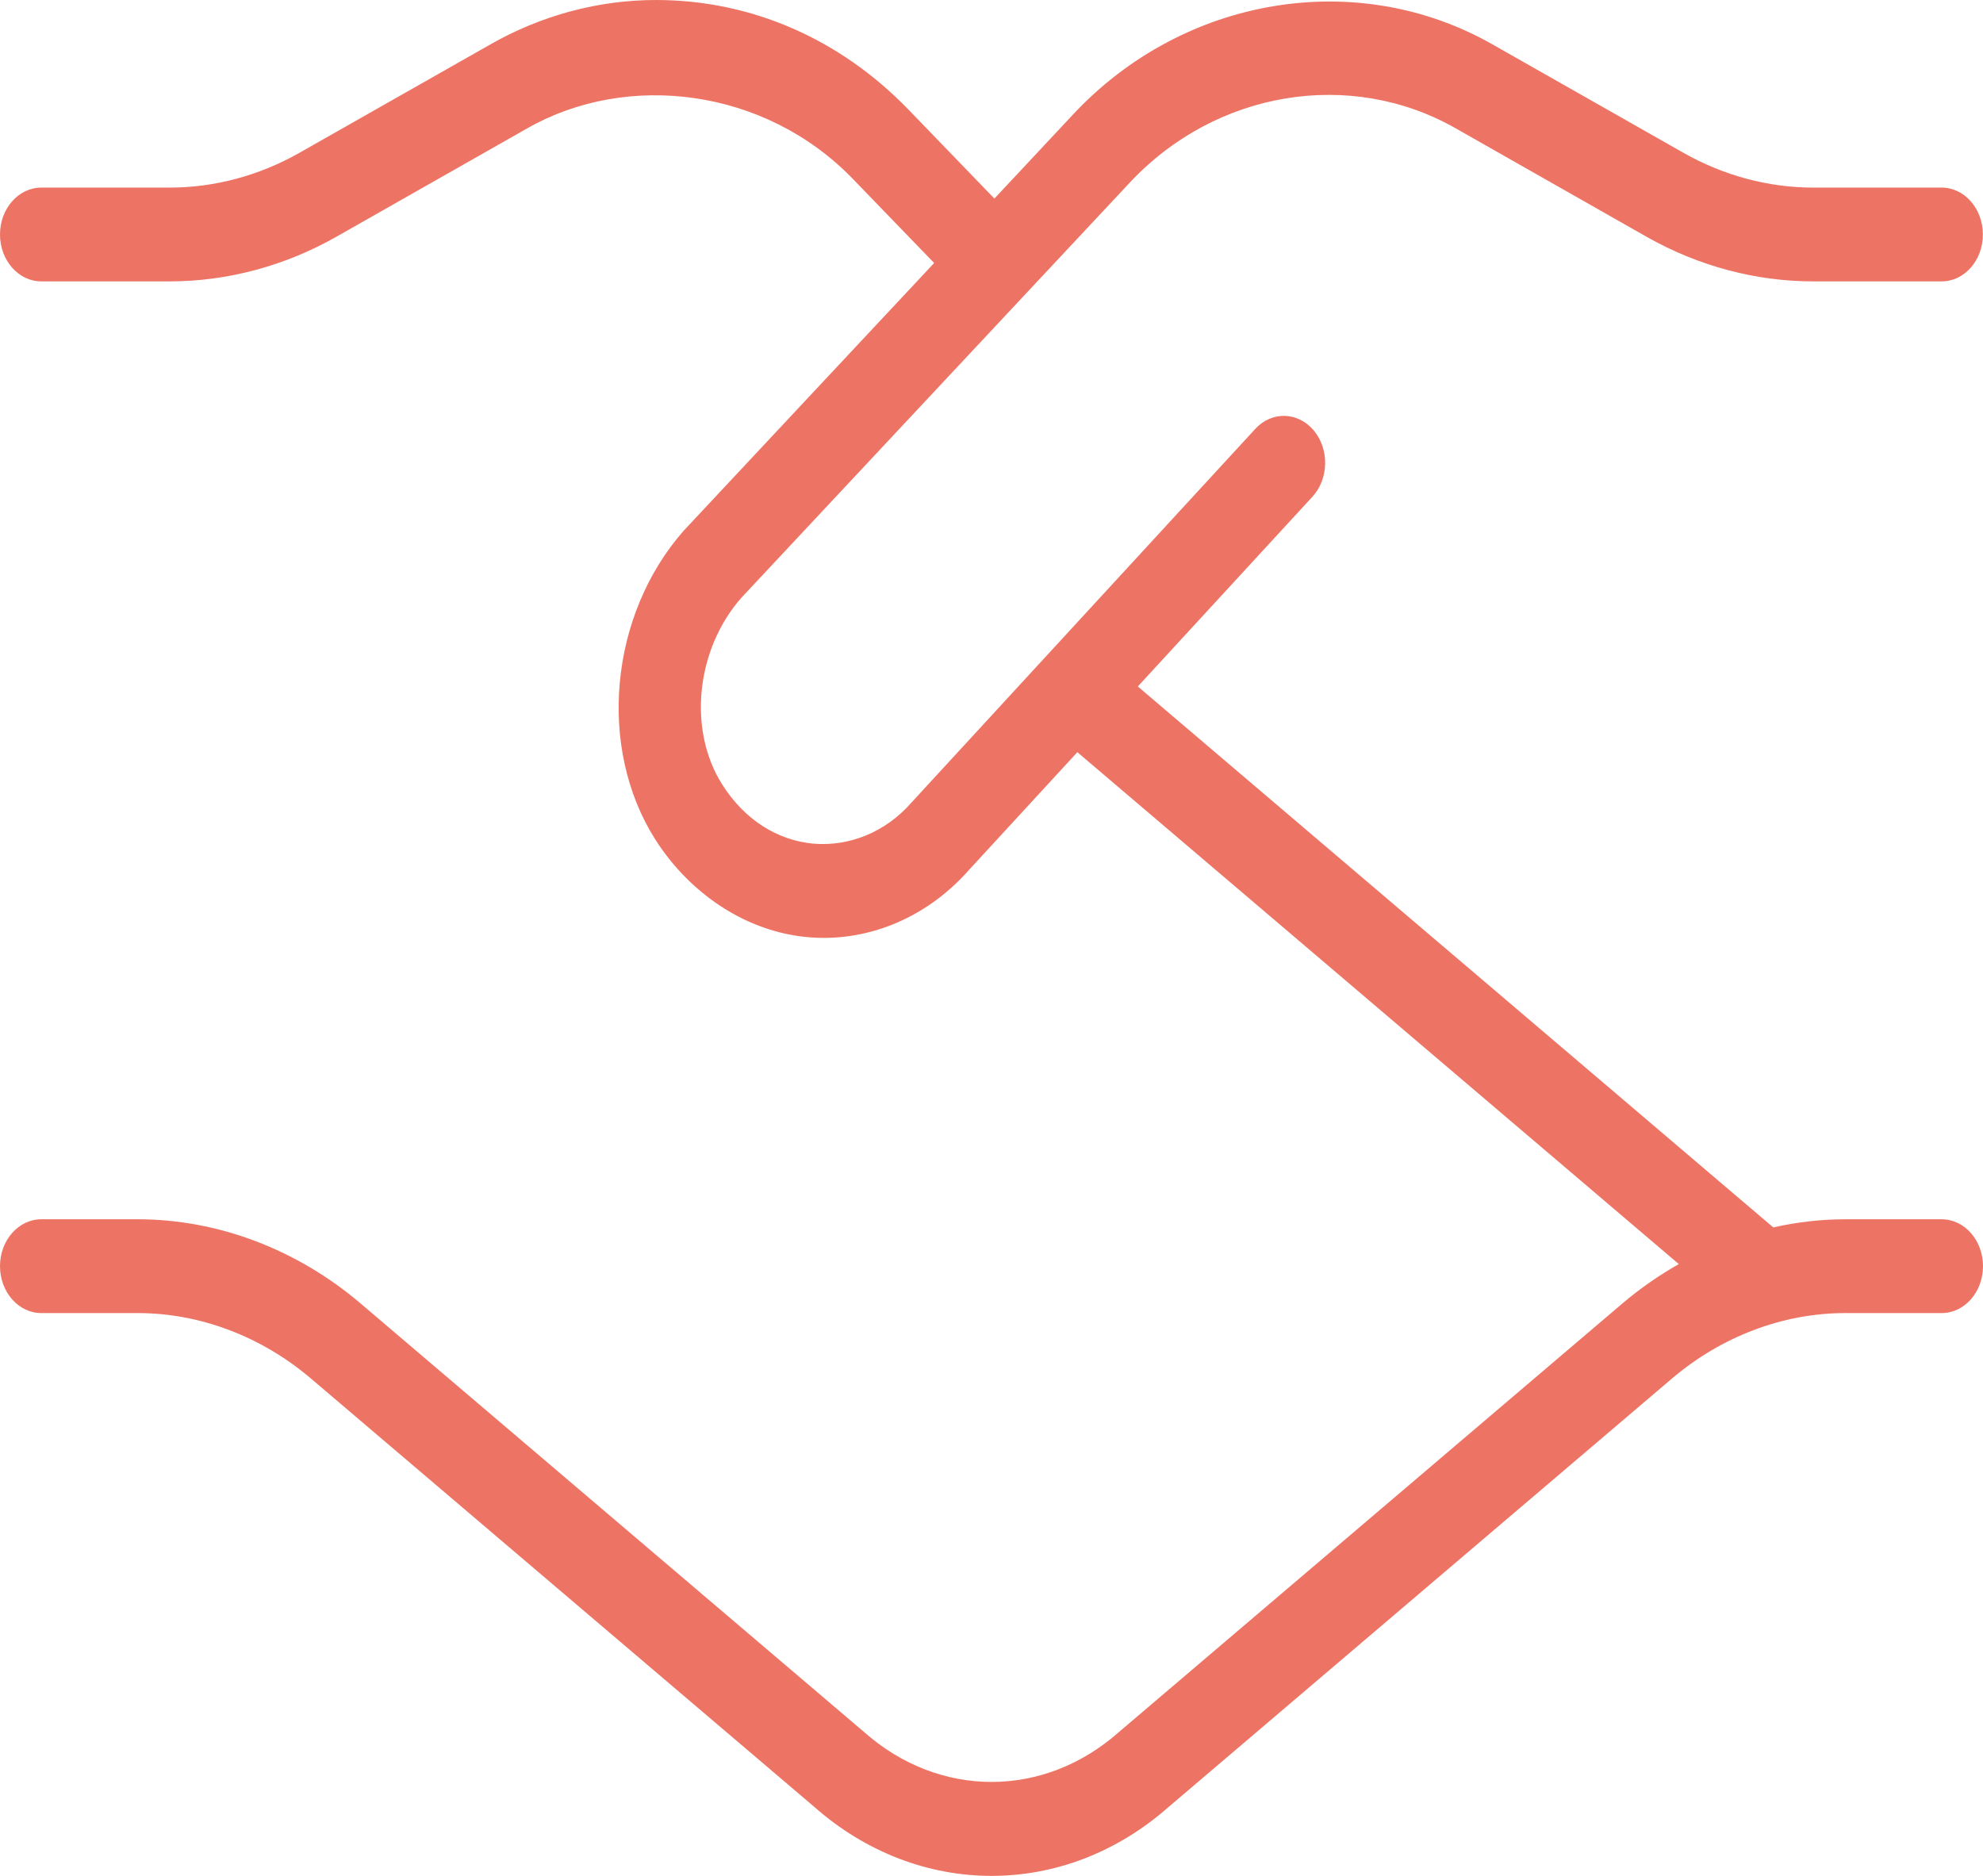 <svg width="37" height="35" viewBox="0 0 37 35" fill="none" xmlns="http://www.w3.org/2000/svg">
<path d="M37 23.624C37 24.107 36.655 24.499 36.229 24.499H34.43C33.271 24.499 32.121 24.933 31.192 25.724L21.801 33.717C20.832 34.571 19.669 35 18.502 35C17.334 35 16.161 34.569 15.187 33.707L5.806 25.724C4.878 24.933 3.728 24.499 2.568 24.499H0.771C0.345 24.499 0 24.107 0 23.624C0 23.141 0.345 22.749 0.771 22.749H2.57C4.062 22.749 5.539 23.307 6.731 24.322L16.123 32.316C17.526 33.558 19.473 33.553 20.866 32.326L30.269 24.322C30.601 24.04 30.954 23.795 31.324 23.585L20.102 14.034L18.081 16.23C17.365 17.042 16.388 17.499 15.369 17.499C14.054 17.499 12.896 16.717 12.225 15.66C11.142 13.952 11.37 11.474 12.76 9.898L17.43 4.907L15.91 3.335C14.267 1.638 11.7 1.335 9.842 2.392L6.273 4.419C5.314 4.963 4.241 5.25 3.17 5.25H0.771C0.345 5.25 0 4.858 0 4.375C0 3.892 0.345 3.5 0.771 3.5H3.17C4.002 3.5 4.838 3.276 5.582 2.854L9.151 0.828C10.102 0.285 11.171 0 12.239 0C14.02 0 15.673 0.726 16.948 2.042L18.554 3.705L20.026 2.131C22.09 -0.073 25.325 -0.607 27.847 0.828L31.416 2.854C32.161 3.276 32.996 3.5 33.829 3.5H36.228C36.653 3.5 36.998 3.892 36.998 4.375C36.998 4.858 36.653 5.25 36.228 5.25H33.829C32.759 5.25 31.684 4.963 30.725 4.419L27.157 2.392C25.195 1.276 22.684 1.692 21.082 3.405L13.832 11.154C12.987 12.113 12.828 13.618 13.476 14.638C13.887 15.286 14.492 15.678 15.179 15.741C15.851 15.796 16.52 15.527 17.002 14.979L23.422 8.002C23.729 7.668 24.218 7.68 24.512 8.03C24.805 8.379 24.796 8.933 24.488 9.268L21.23 12.808L33.087 22.901C33.528 22.801 33.978 22.749 34.43 22.749H36.229C36.655 22.749 37 23.141 37 23.624Z" fill="#ED7464"/>
</svg>
